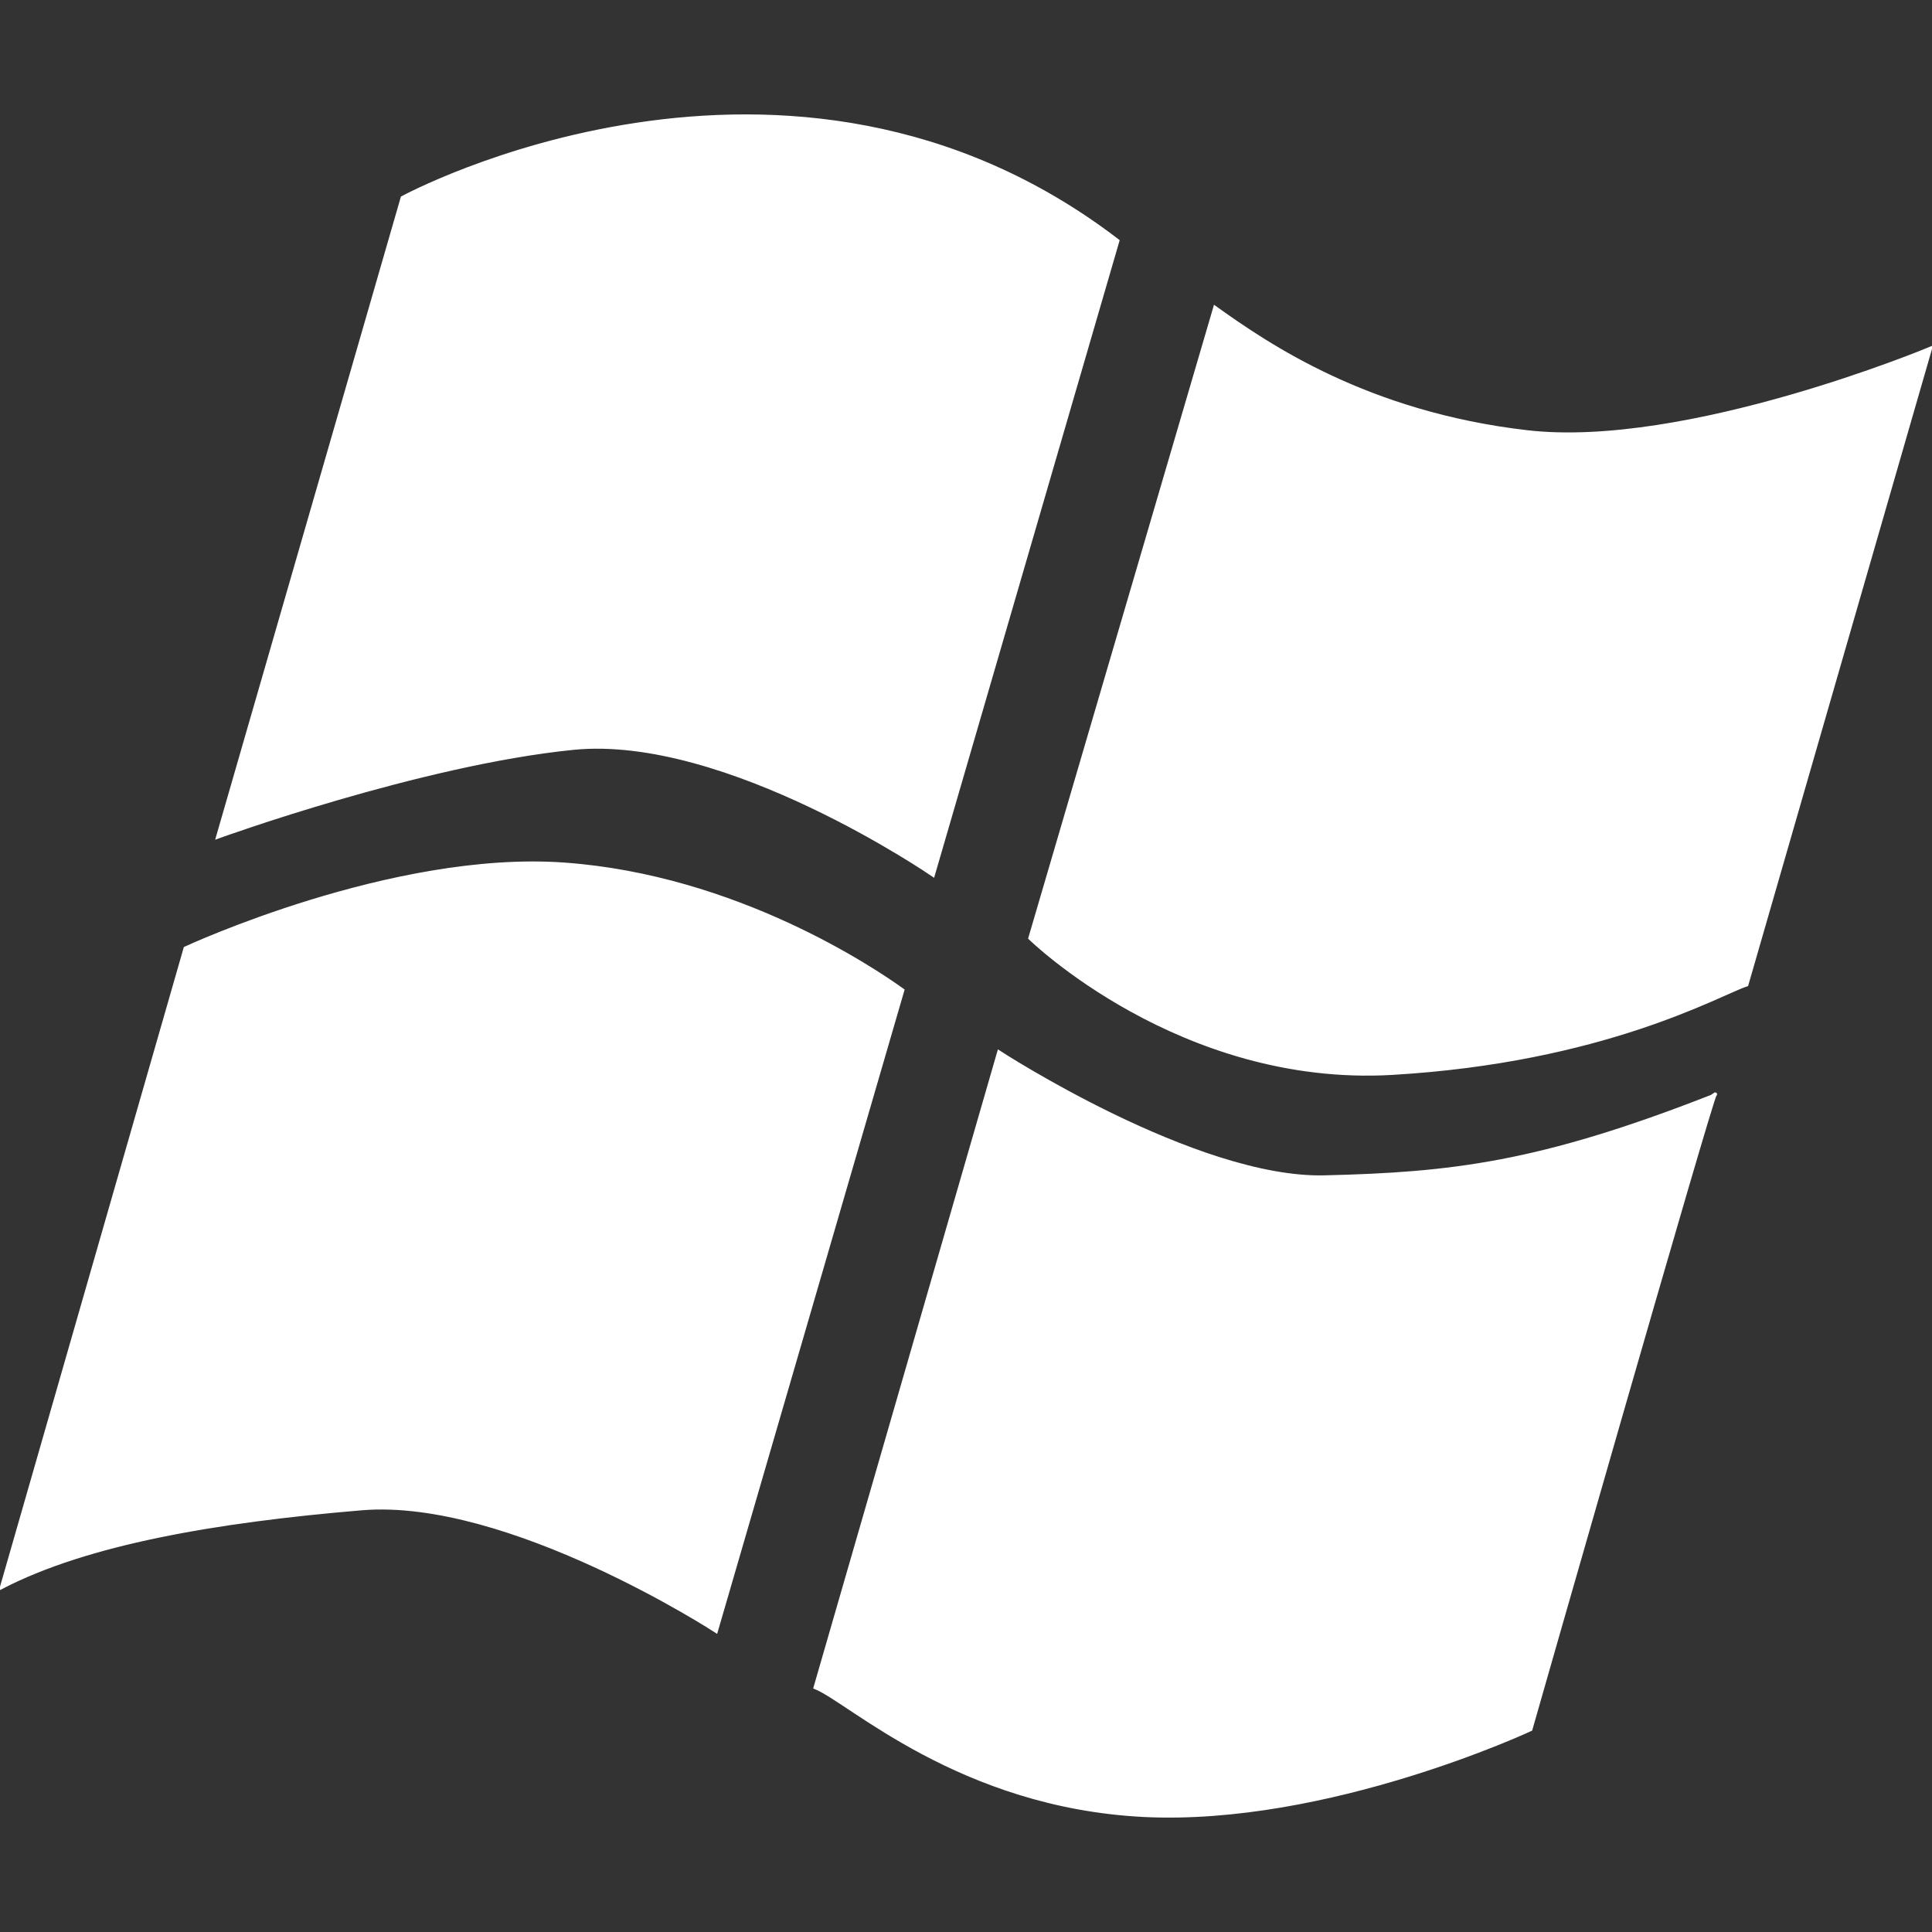 <?xml version="1.0" encoding="UTF-8"?> <svg xmlns="http://www.w3.org/2000/svg" xmlns:xlink="http://www.w3.org/1999/xlink" fill="#ffffff" version="1.1" width="800px" height="800px" viewBox="0 0 512 512" xml:space="preserve" stroke="#ffffff"><rect x="0" y="0" width="512" height="512" fill="#333333" stroke="none"/> <g id="SVGRepo_bgCarrier" stroke-width="0"></g> <g id="SVGRepo_tracerCarrier" stroke-linecap="round" stroke-linejoin="round"></g> <g id="SVGRepo_iconCarrier"> <g id="3e91140ac1bfb9903b91c1b0ca089917"> <path display="inline" d="M106.667,52.438c0,0,102.125-55.527,189.487,11.393l-48.892,167.992c0,0-54.755-37.668-95.359-33.601 c-40.604,4.08-94.132,23.508-94.132,23.508L106.667,52.438z M0.5,420.565c22.539-11.652,56.373-17.558,95.347-20.821 c39.015-3.257,93.912,32.466,93.912,32.466l49.403-169.776c-7.818-5.614-44.168-30.092-89.67-33.348 c-45.516-3.252-100.354,22.244-100.354,22.244L0.5,420.565z M216.104,447.163c8.928,3.527,38.221,31.381,86.971,33.855 c48.764,2.42,102.541-22.743,102.541-22.743s47.895-167.605,48.863-168.254c0.332-0.175-0.604,0.482-0.969,0.648 c-45.595,17.849-68.87,20.506-102.496,21.309c-34.142,0.823-86.269-33.094-86.269-33.094L216.104,447.163z M322.004,81.575 l-48.987,167.019c0,0,39.802,38.999,95.866,35.771c56.095-3.269,86.531-20.95,93.975-23.45L511.5,92.416 c0,0-64.607,26.985-106.85,22.09C362.384,109.612,336.093,91.659,322.004,81.575z"> </path> </g> </g> </svg> 